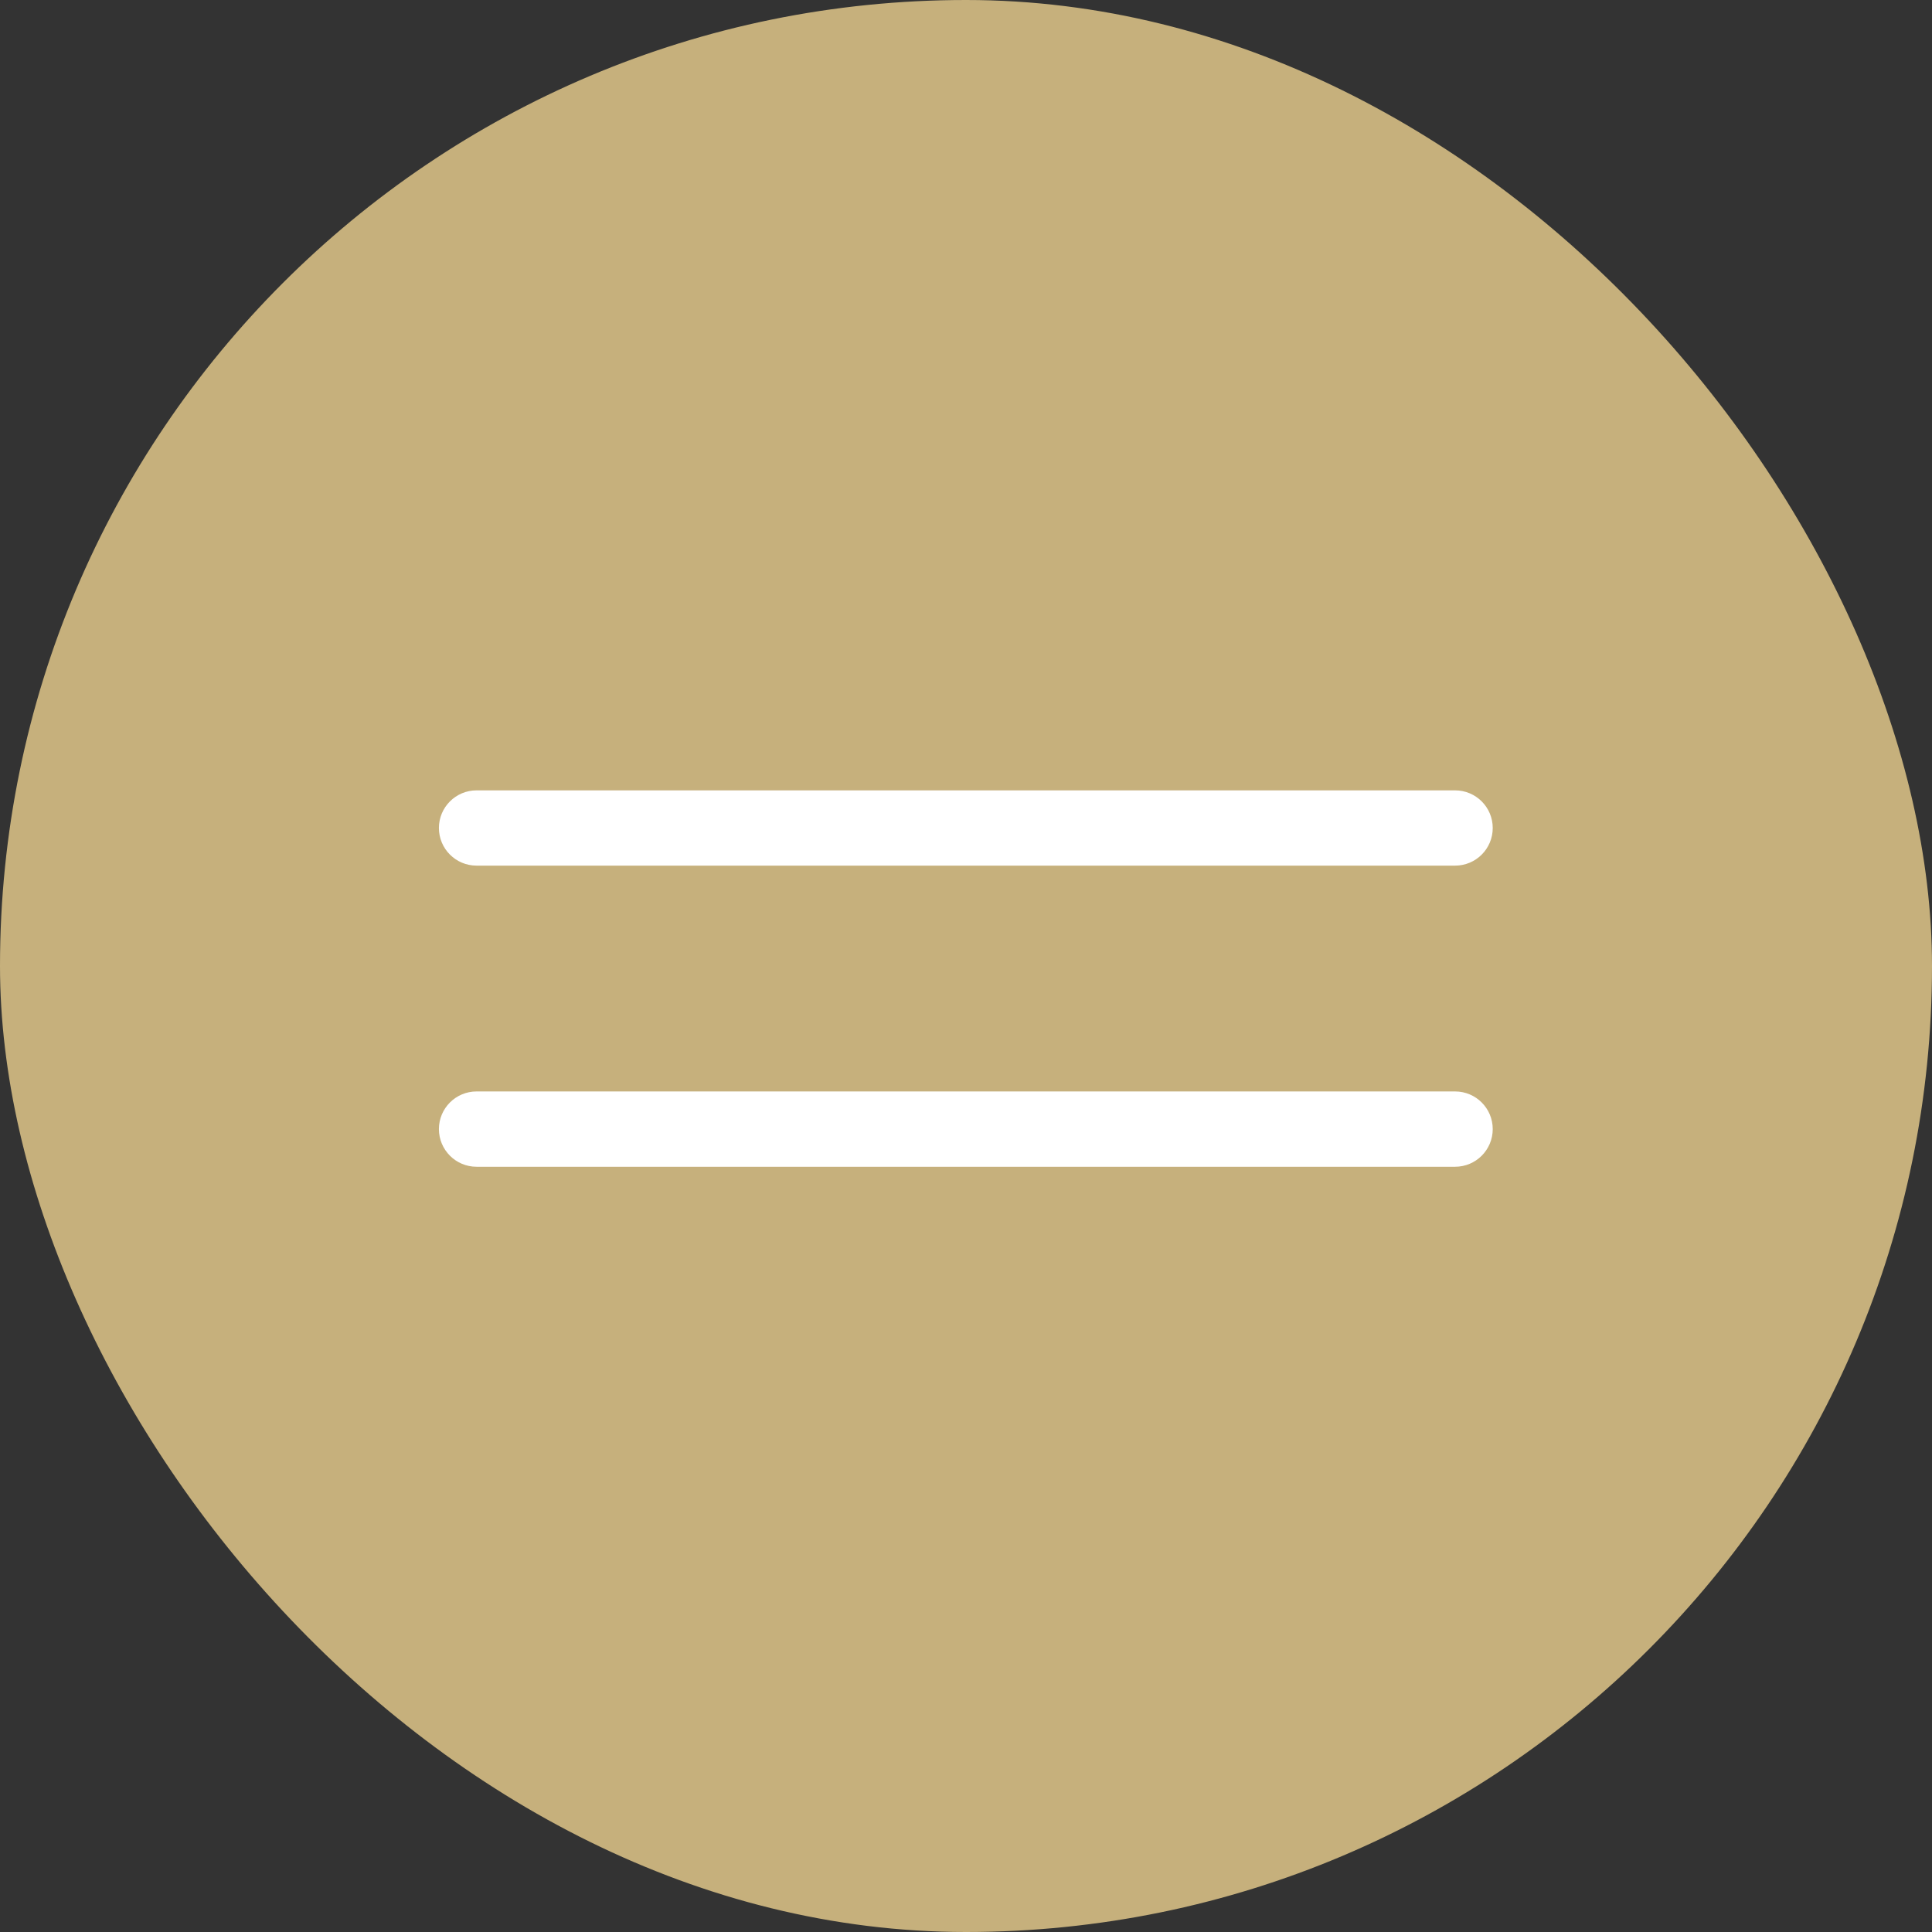 <?xml version="1.0" encoding="UTF-8"?> <svg xmlns="http://www.w3.org/2000/svg" width="44" height="44" viewBox="0 0 44 44" fill="none"><rect x="0" y="0" width="44" height="44" fill="#333333" stroke="none"/><rect width="44" height="44" rx="22" fill="#C6B07C"></rect><path d="M33.139 18H10.853C10.38 18 9.996 18.384 9.996 18.857C9.996 19.331 10.38 19.714 10.853 19.714H33.139C33.612 19.714 33.996 19.331 33.996 18.857C33.996 18.384 33.612 18 33.139 18Z" fill="white"></path><path d="M33.139 24.857H10.853C10.38 24.857 9.996 25.241 9.996 25.714C9.996 26.188 10.38 26.572 10.853 26.572H33.139C33.612 26.572 33.996 26.188 33.996 25.714C33.996 25.241 33.612 24.857 33.139 24.857Z" fill="white"></path></svg> 